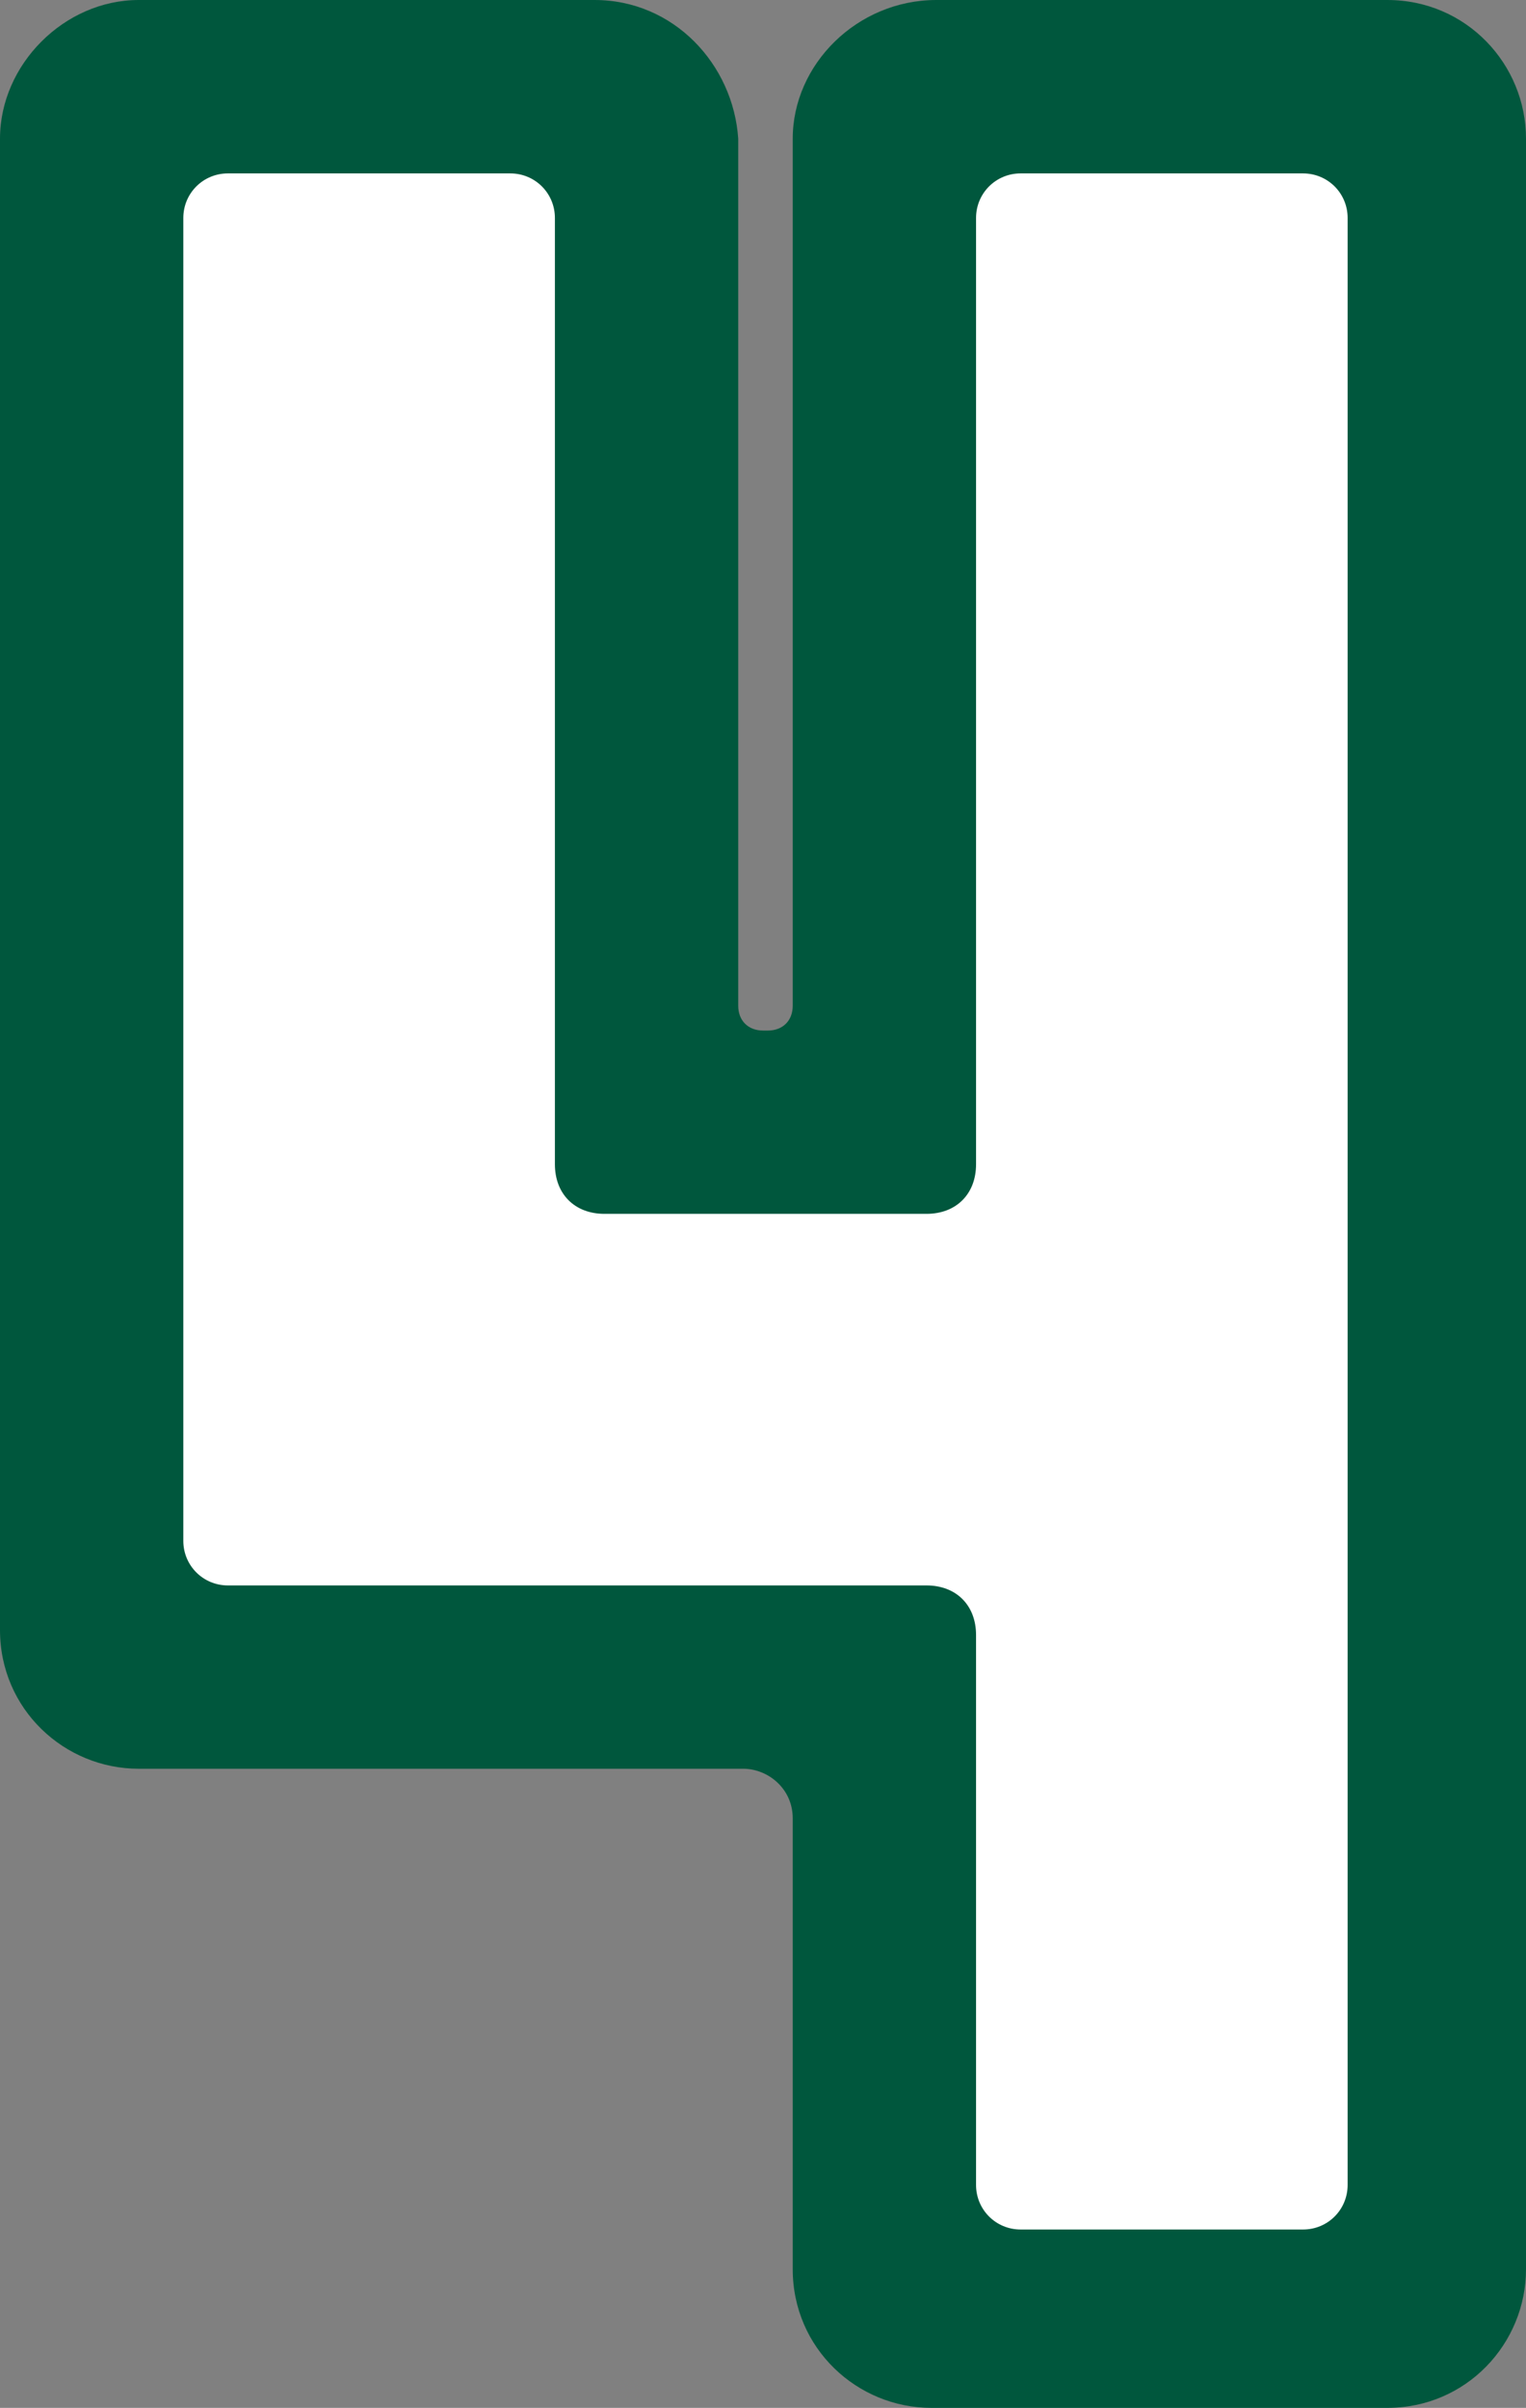 <svg xmlns="http://www.w3.org/2000/svg" viewBox="0 0 30.8 48.6"><rect x="0" y="0" width="30.8" height="48.6" fill="#808080" stroke="none"/><path d="M28 0h-9.1C17.3 0 16 1.3 16 2.8v17.5c0 .3-.2.5-.5.5h-.1c-.3 0-.5-.2-.5-.5V2.8C14.8 1.3 13.6 0 12 0H2.8C1.3 0 0 1.3 0 2.8v30.1c0 1.6 1.3 2.8 2.8 2.8H15c.5 0 1 .4 1 1v9.1c0 1.6 1.3 2.8 2.8 2.8H28c1.6 0 2.8-1.3 2.8-2.8v-43C30.8 1.3 29.6 0 28 0" fill="#00573d"/><path d="M26.3 3.5h-5.7c-.5 0-.9.4-.9.9v19.1c0 .6-.4 1-1 1h-6.5c-.6 0-1-.4-1-1V4.4c0-.5-.4-.9-.9-.9H4.6c-.5 0-.9.4-.9.9v26.7c0 .5.4.9.9.9h14.1c.6 0 1 .4 1 1v11.1c0 .5.4.9.9.9h5.7c.5 0 .9-.4.9-.9V4.4c0-.5-.4-.9-.9-.9" fill="#fff"/></svg>